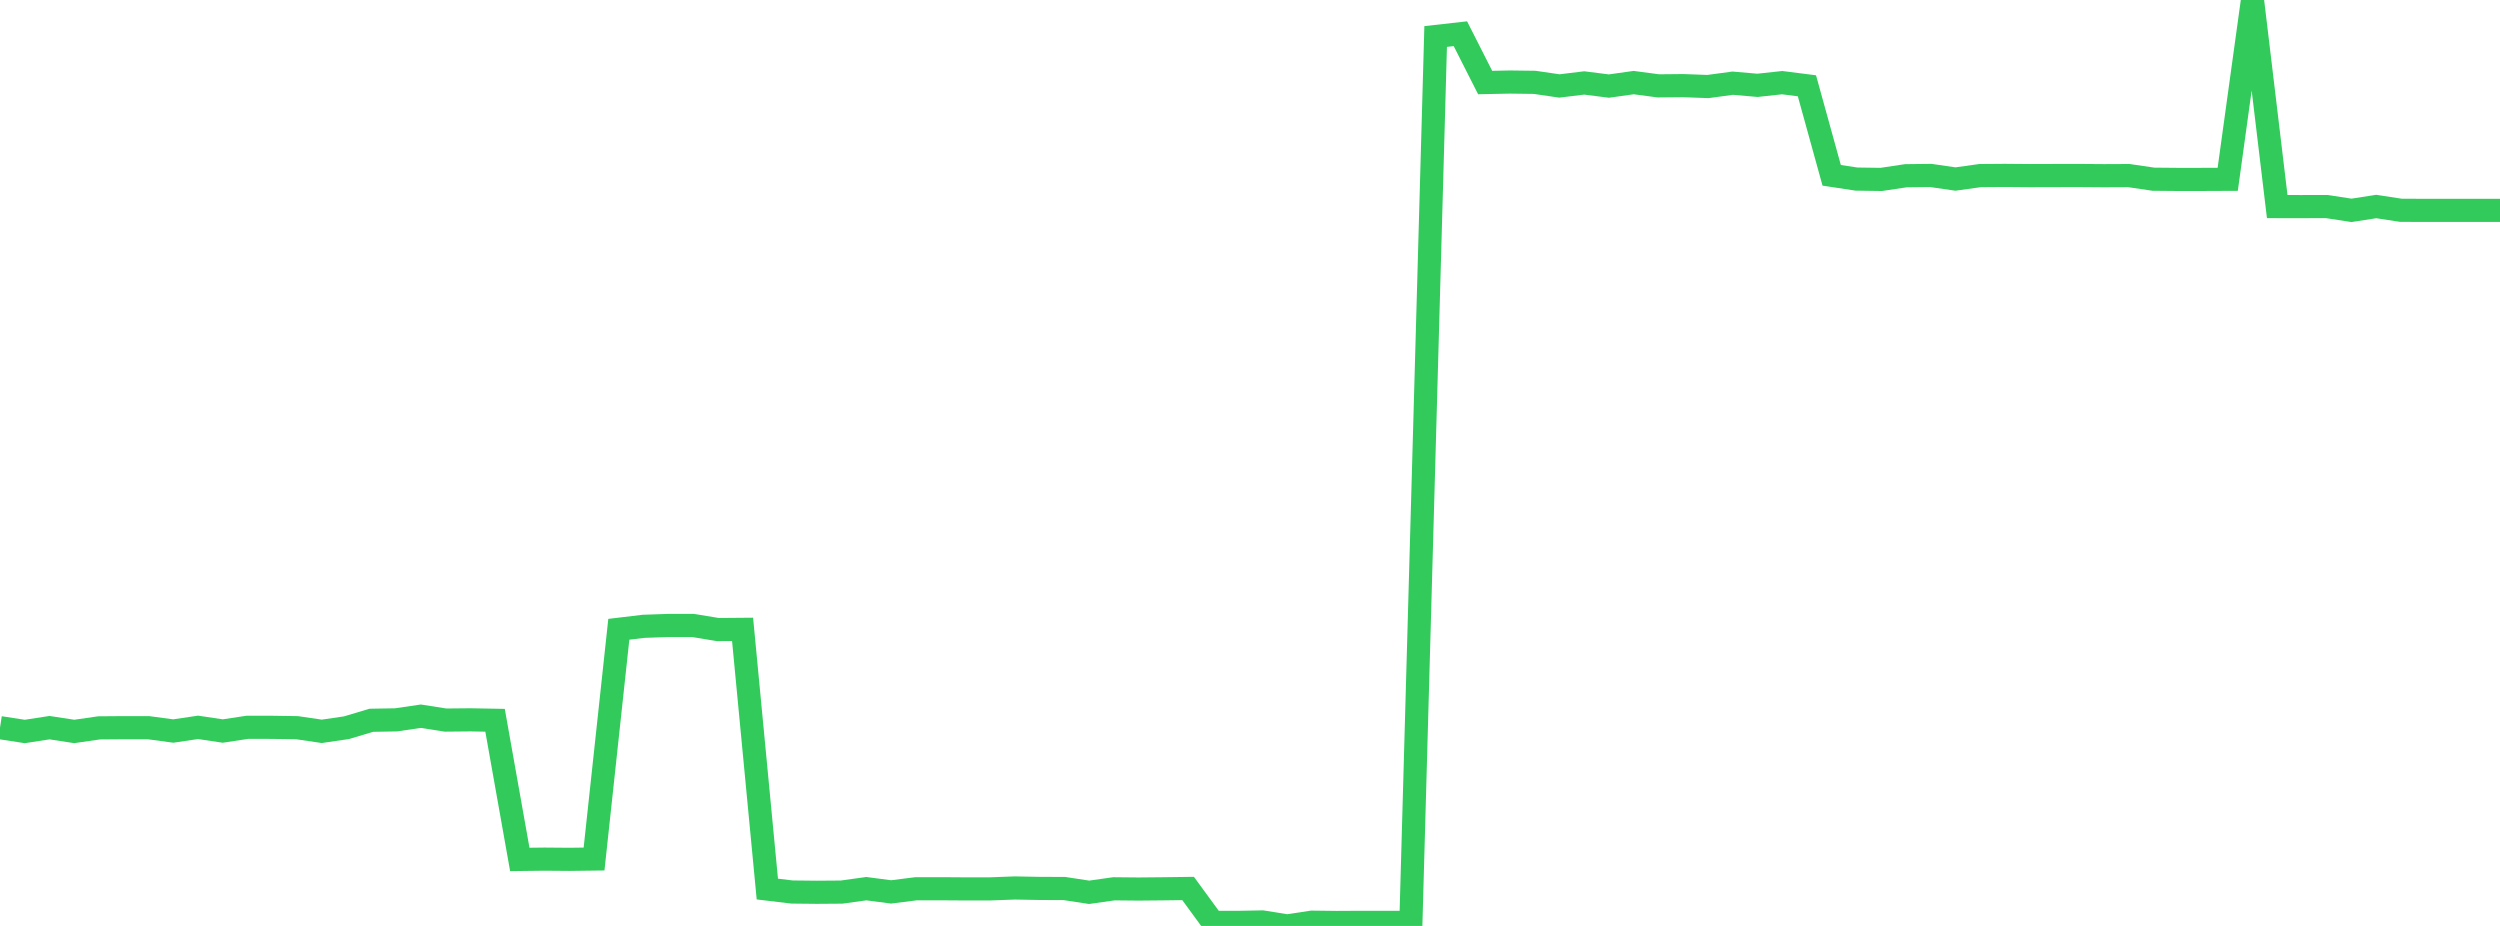 <?xml version="1.0" standalone="no"?>
<!DOCTYPE svg PUBLIC "-//W3C//DTD SVG 1.1//EN" "http://www.w3.org/Graphics/SVG/1.1/DTD/svg11.dtd">

<svg width="135" height="50" viewBox="0 0 135 50" preserveAspectRatio="none" 
  xmlns="http://www.w3.org/2000/svg"
  xmlns:xlink="http://www.w3.org/1999/xlink">


<polyline points="0.0, 39.294 1.337, 39.5 2.673, 39.294 4.01, 39.498 5.347, 39.305 6.683, 39.295 8.02, 39.296 9.356, 39.476 10.693, 39.277 12.03, 39.476 13.366, 39.273 14.703, 39.276 16.04, 39.295 17.376, 39.492 18.713, 39.296 20.05, 38.895 21.386, 38.872 22.723, 38.675 24.059, 38.884 25.396, 38.871 26.733, 38.895 28.069, 46.409 29.406, 46.393 30.743, 46.404 32.079, 46.387 33.416, 33.981 34.752, 33.821 36.089, 33.775 37.426, 33.775 38.762, 33.996 40.099, 33.985 41.436, 48.009 42.772, 48.169 44.109, 48.183 45.446, 48.173 46.782, 47.988 48.119, 48.163 49.455, 47.994 50.792, 47.992 52.129, 48.001 53.465, 48 54.802, 47.95 56.139, 47.975 57.475, 47.98 58.812, 48.184 60.149, 47.995 61.485, 48.008 62.822, 47.995 64.158, 47.978 65.495, 49.807 66.832, 49.809 68.168, 49.785 69.505, 50.0 70.842, 49.798 72.178, 49.814 73.515, 49.807 74.851, 49.807 76.188, 49.807 77.525, 1.971 78.861, 1.821 80.198, 4.457 81.535, 4.43 82.871, 4.447 84.208, 4.642 85.545, 4.479 86.881, 4.648 88.218, 4.46 89.554, 4.637 90.891, 4.624 92.228, 4.673 93.564, 4.492 94.901, 4.608 96.238, 4.463 97.574, 4.633 98.911, 9.467 100.248, 9.67 101.584, 9.689 102.921, 9.489 104.257, 9.474 105.594, 9.668 106.931, 9.481 108.267, 9.471 109.604, 9.483 110.941, 9.479 112.277, 9.477 113.614, 9.487 114.95, 9.481 116.287, 9.677 117.624, 9.689 118.96, 9.688 120.297, 9.682 121.634, 0.0 122.97, 11.156 124.307, 11.157 125.644, 11.154 126.98, 11.359 128.317, 11.152 129.653, 11.356 130.99, 11.36 132.327, 11.36 133.663, 11.36 135.0, 11.36" fill="none" stroke="#32ca5b" stroke-width="1.25"/>

</svg>